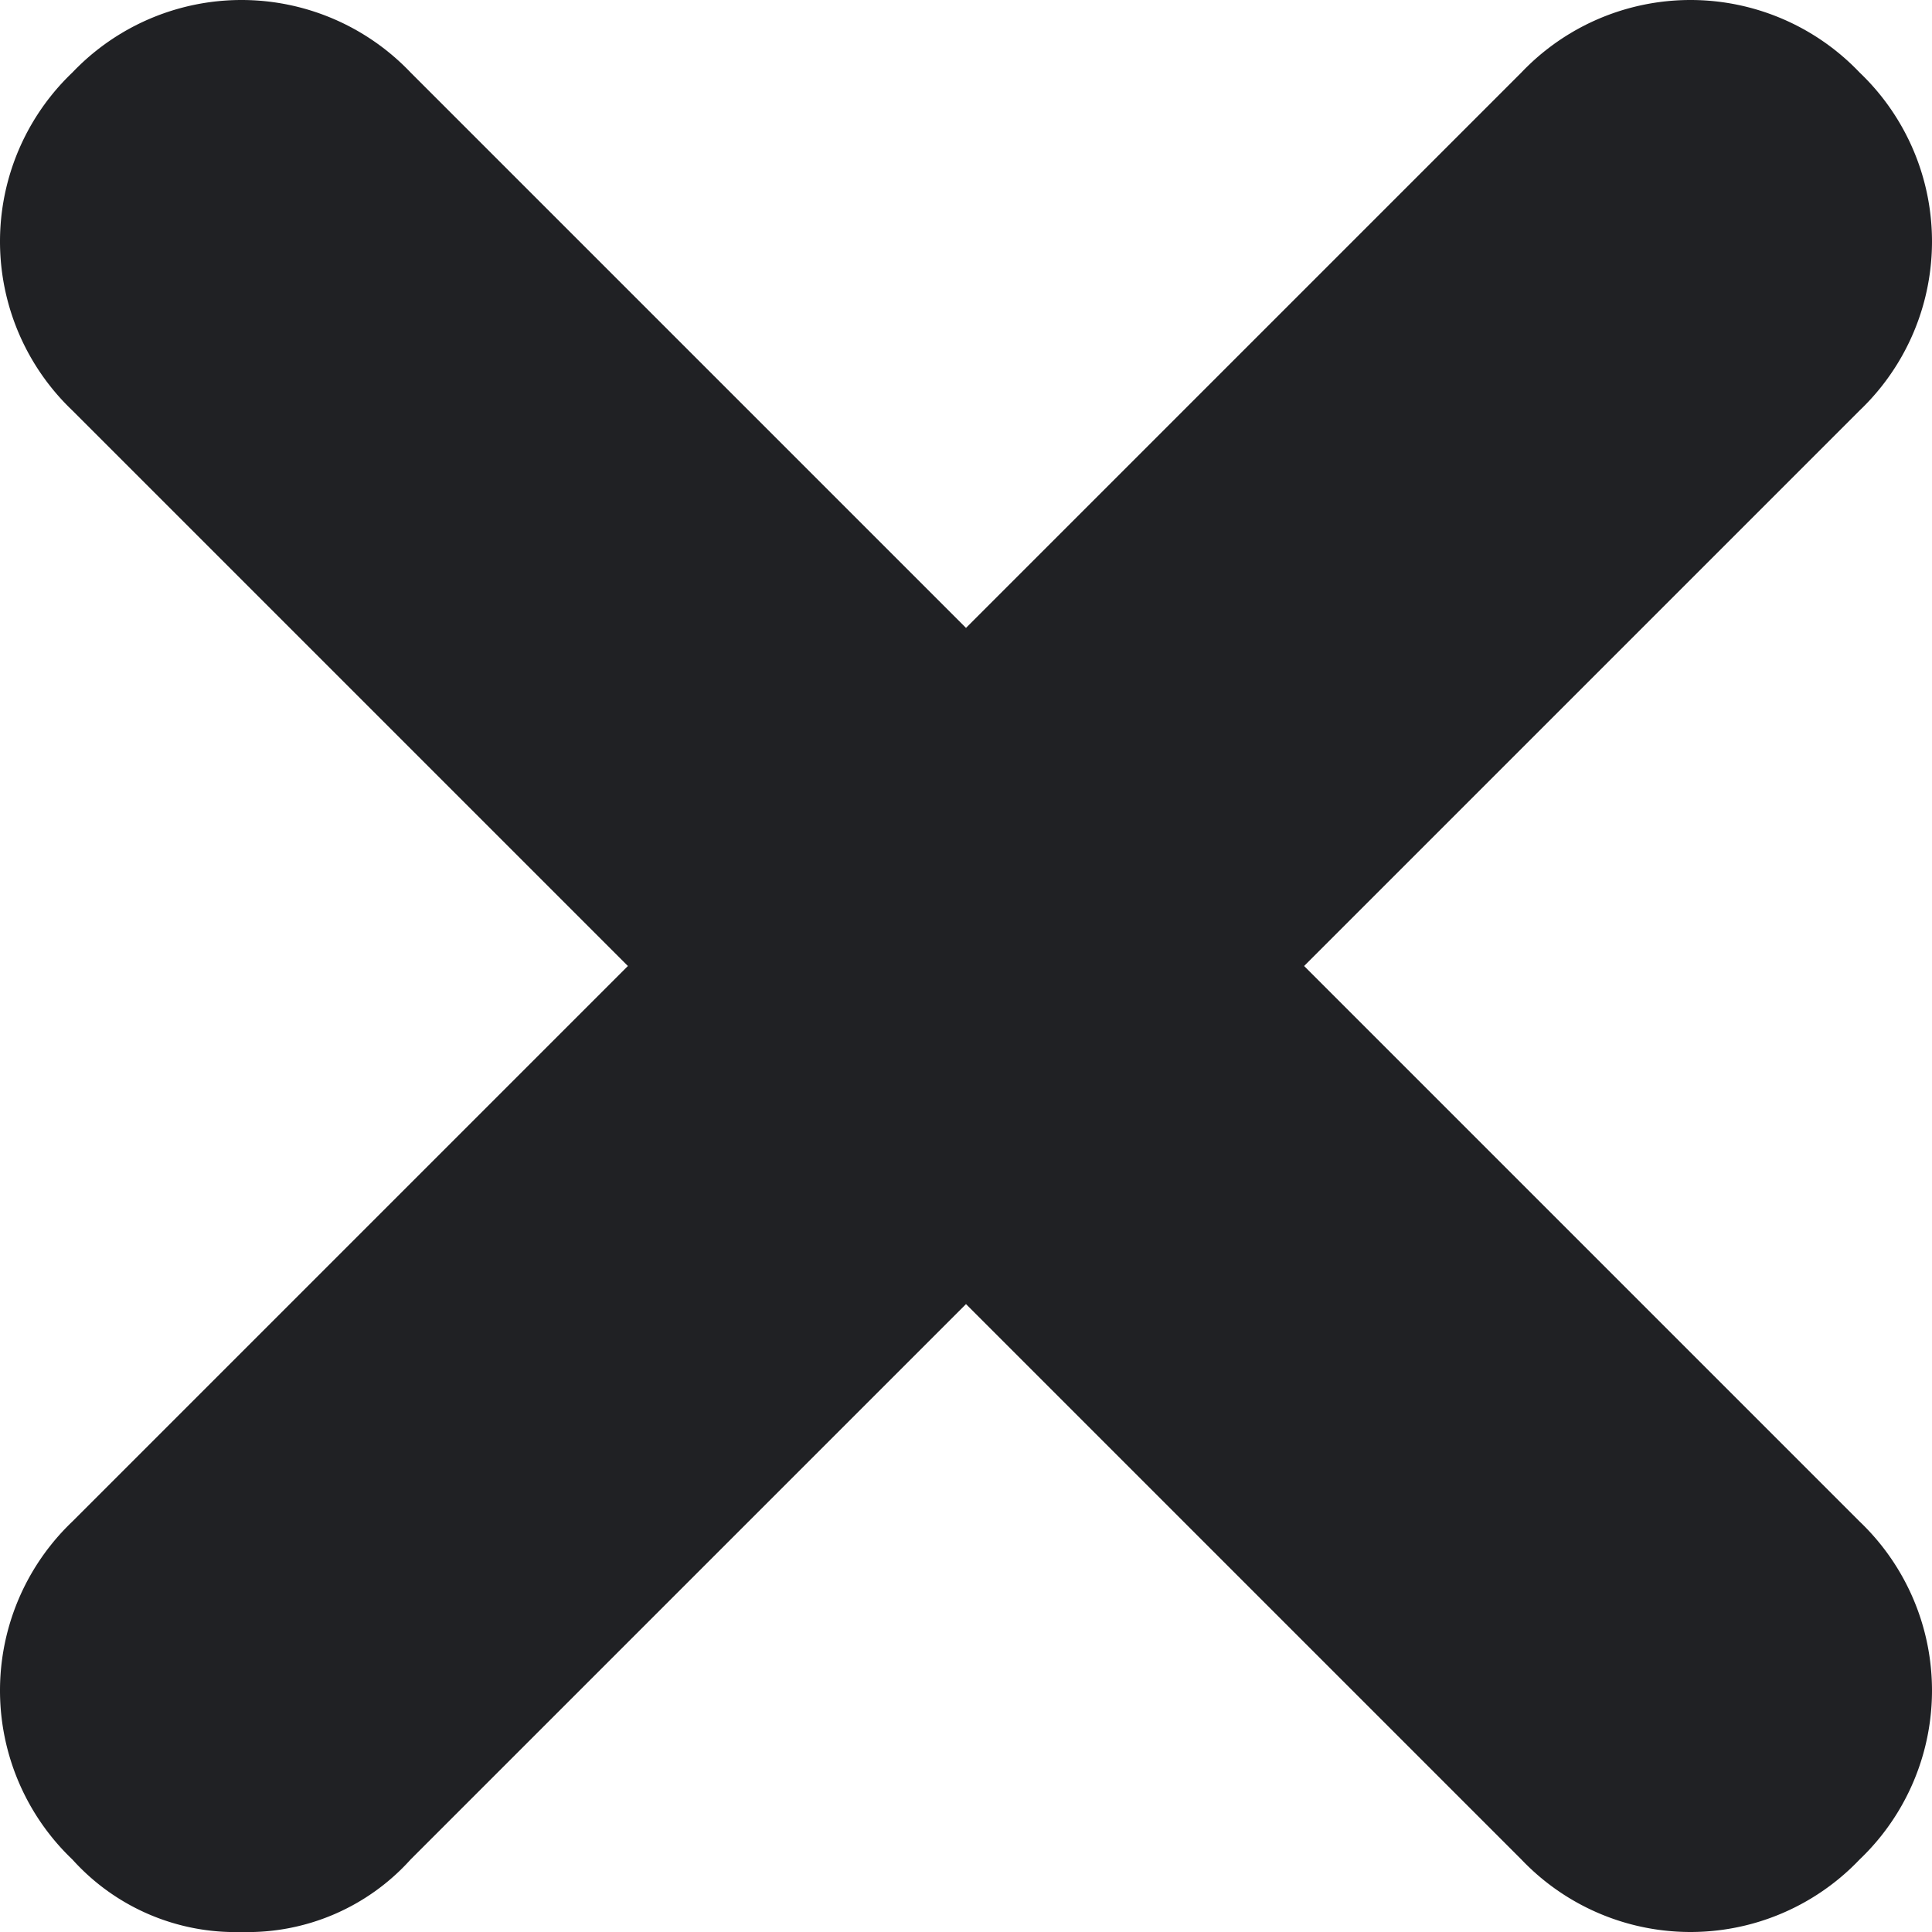 <svg xmlns="http://www.w3.org/2000/svg" width="12" height="12" viewBox="0 0 12 12">
  <path id="close" d="M8.1,6l3.45-3.45a1.45,1.45,0,0,0,0-2.1,1.45,1.45,0,0,0-2.1,0L6,3.9,2.55.45a1.45,1.45,0,0,0-2.1,0,1.45,1.45,0,0,0,0,2.1L3.9,6,.45,9.45a1.45,1.45,0,0,0,0,2.1A1.362,1.362,0,0,0,1.5,12a1.362,1.362,0,0,0,1.05-.45L6,8.1l3.45,3.45a1.45,1.45,0,0,0,2.1,0,1.45,1.45,0,0,0,0-2.1Z" fill="#202124"/>
</svg>
